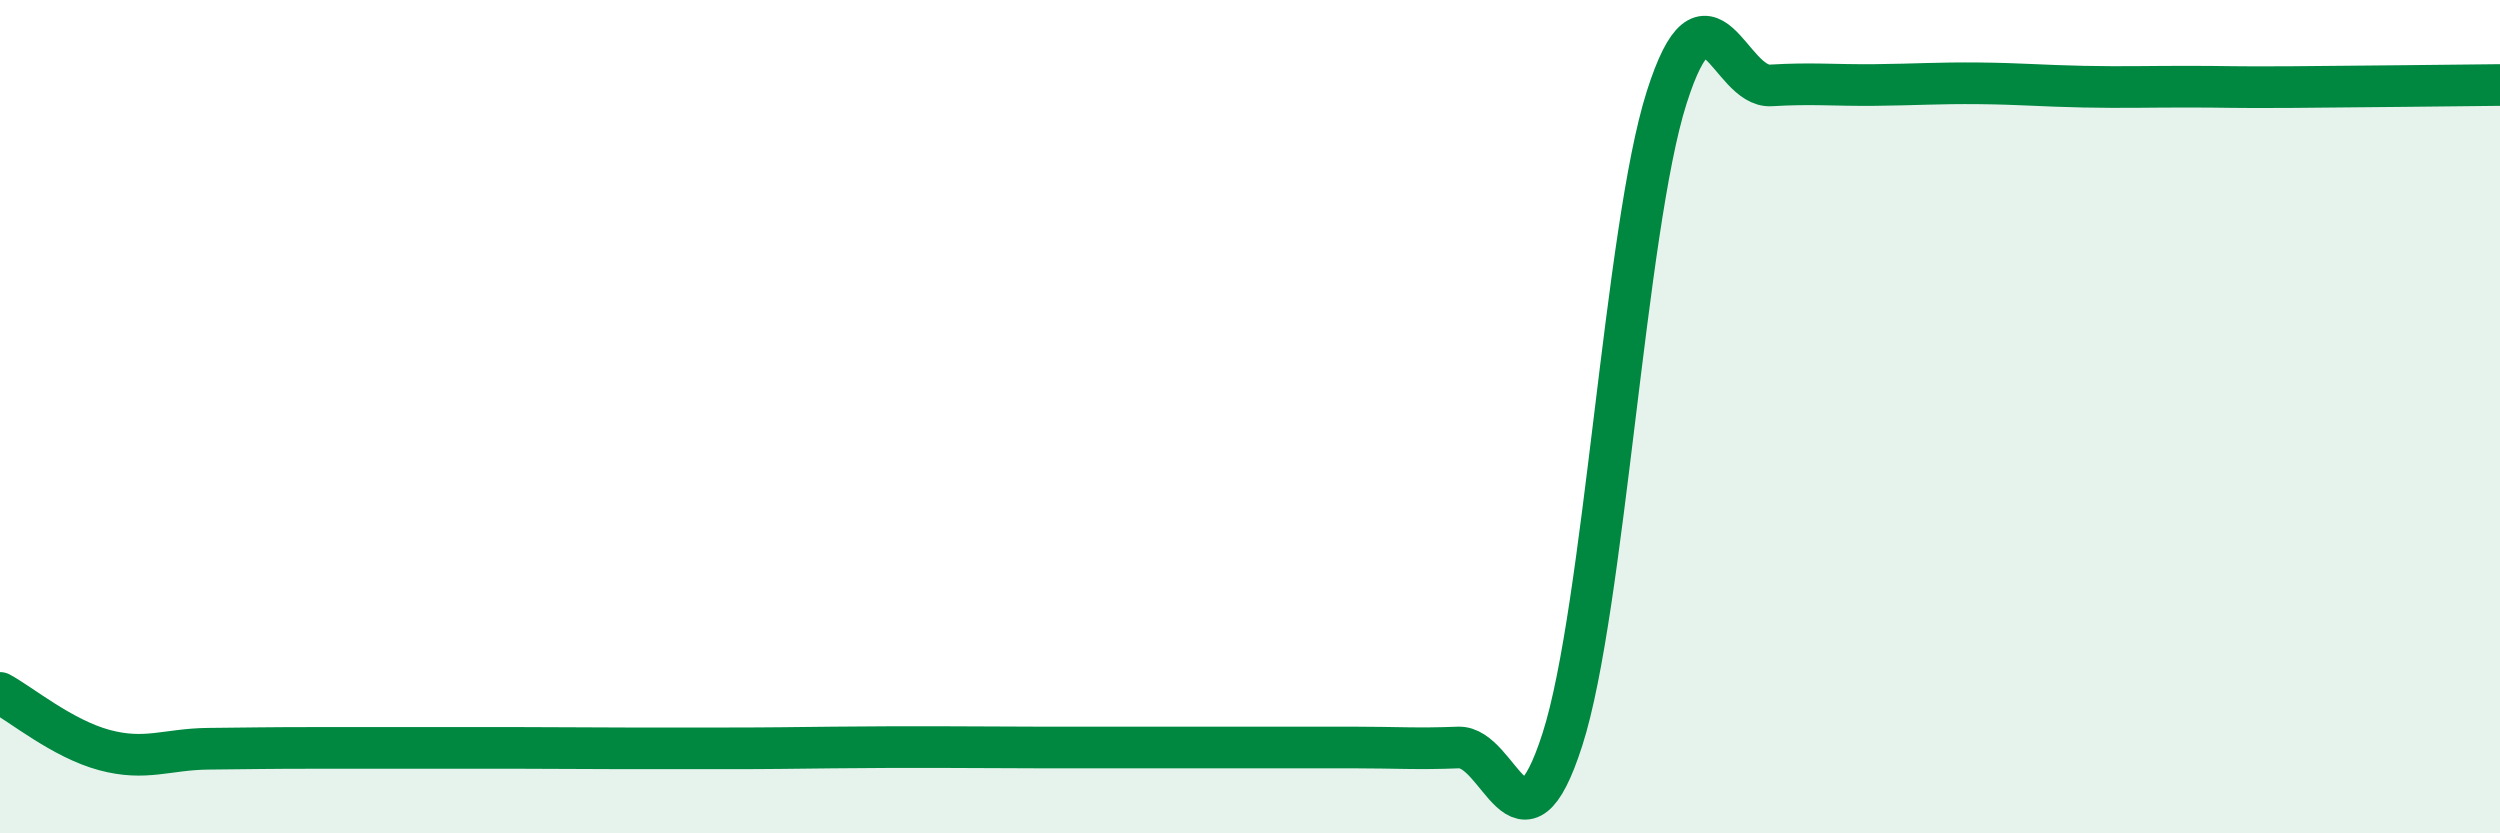 
    <svg width="60" height="20" viewBox="0 0 60 20" xmlns="http://www.w3.org/2000/svg">
      <path
        d="M 0,16.63 C 0.5,16.9 1.5,17.73 2.5,18 C 3.5,18.27 4,17.98 5,17.97 C 6,17.96 6.5,17.95 7.5,17.95 C 8.5,17.95 9,17.95 10,17.95 C 11,17.95 11.5,17.95 12.5,17.95 C 13.5,17.95 14,17.96 15,17.96 C 16,17.96 16.5,17.96 17.5,17.96 C 18.5,17.96 19,17.95 20,17.94 C 21,17.93 21.5,17.93 22.5,17.93 C 23.5,17.93 24,17.94 25,17.94 C 26,17.94 26.5,17.94 27.5,17.94 C 28.5,17.94 29,17.94 30,17.94 C 31,17.94 31.5,17.94 32.5,17.94 C 33.5,17.94 34,17.98 35,17.94 C 36,17.9 36.5,20.86 37.5,17.74 C 38.5,14.62 39,5.48 40,2.34 C 41,-0.8 41.5,2.11 42.5,2.05 C 43.5,1.99 44,2.05 45,2.04 C 46,2.03 46.5,1.99 47.5,2 C 48.5,2.01 49,2.06 50,2.08 C 51,2.1 51.5,2.08 52.5,2.08 C 53.5,2.08 53.5,2.1 55,2.09 C 56.5,2.08 59,2.05 60,2.04L60 20L0 20Z"
        fill="#008740"
        opacity="0.1"
        stroke-linecap="round"
        stroke-linejoin="round"
      />
      <path
        d="M 0,16.63 C 0.5,16.9 1.5,17.73 2.5,18 C 3.5,18.27 4,17.98 5,17.97 C 6,17.96 6.5,17.95 7.5,17.95 C 8.5,17.95 9,17.95 10,17.95 C 11,17.95 11.5,17.95 12.5,17.95 C 13.5,17.95 14,17.96 15,17.96 C 16,17.96 16.5,17.96 17.5,17.96 C 18.5,17.96 19,17.95 20,17.94 C 21,17.93 21.5,17.93 22.5,17.93 C 23.5,17.93 24,17.94 25,17.94 C 26,17.94 26.5,17.94 27.5,17.94 C 28.5,17.94 29,17.94 30,17.94 C 31,17.94 31.5,17.94 32.5,17.94 C 33.5,17.94 34,17.98 35,17.94 C 36,17.9 36.5,20.86 37.5,17.74 C 38.5,14.62 39,5.48 40,2.34 C 41,-0.8 41.5,2.11 42.5,2.05 C 43.5,1.99 44,2.05 45,2.04 C 46,2.03 46.5,1.99 47.5,2 C 48.5,2.01 49,2.06 50,2.08 C 51,2.1 51.5,2.08 52.5,2.08 C 53.5,2.08 53.5,2.1 55,2.09 C 56.5,2.08 59,2.05 60,2.04"
        stroke="#008740"
        stroke-width="1"
        fill="none"
        stroke-linecap="round"
        stroke-linejoin="round"
      />
    </svg>
  